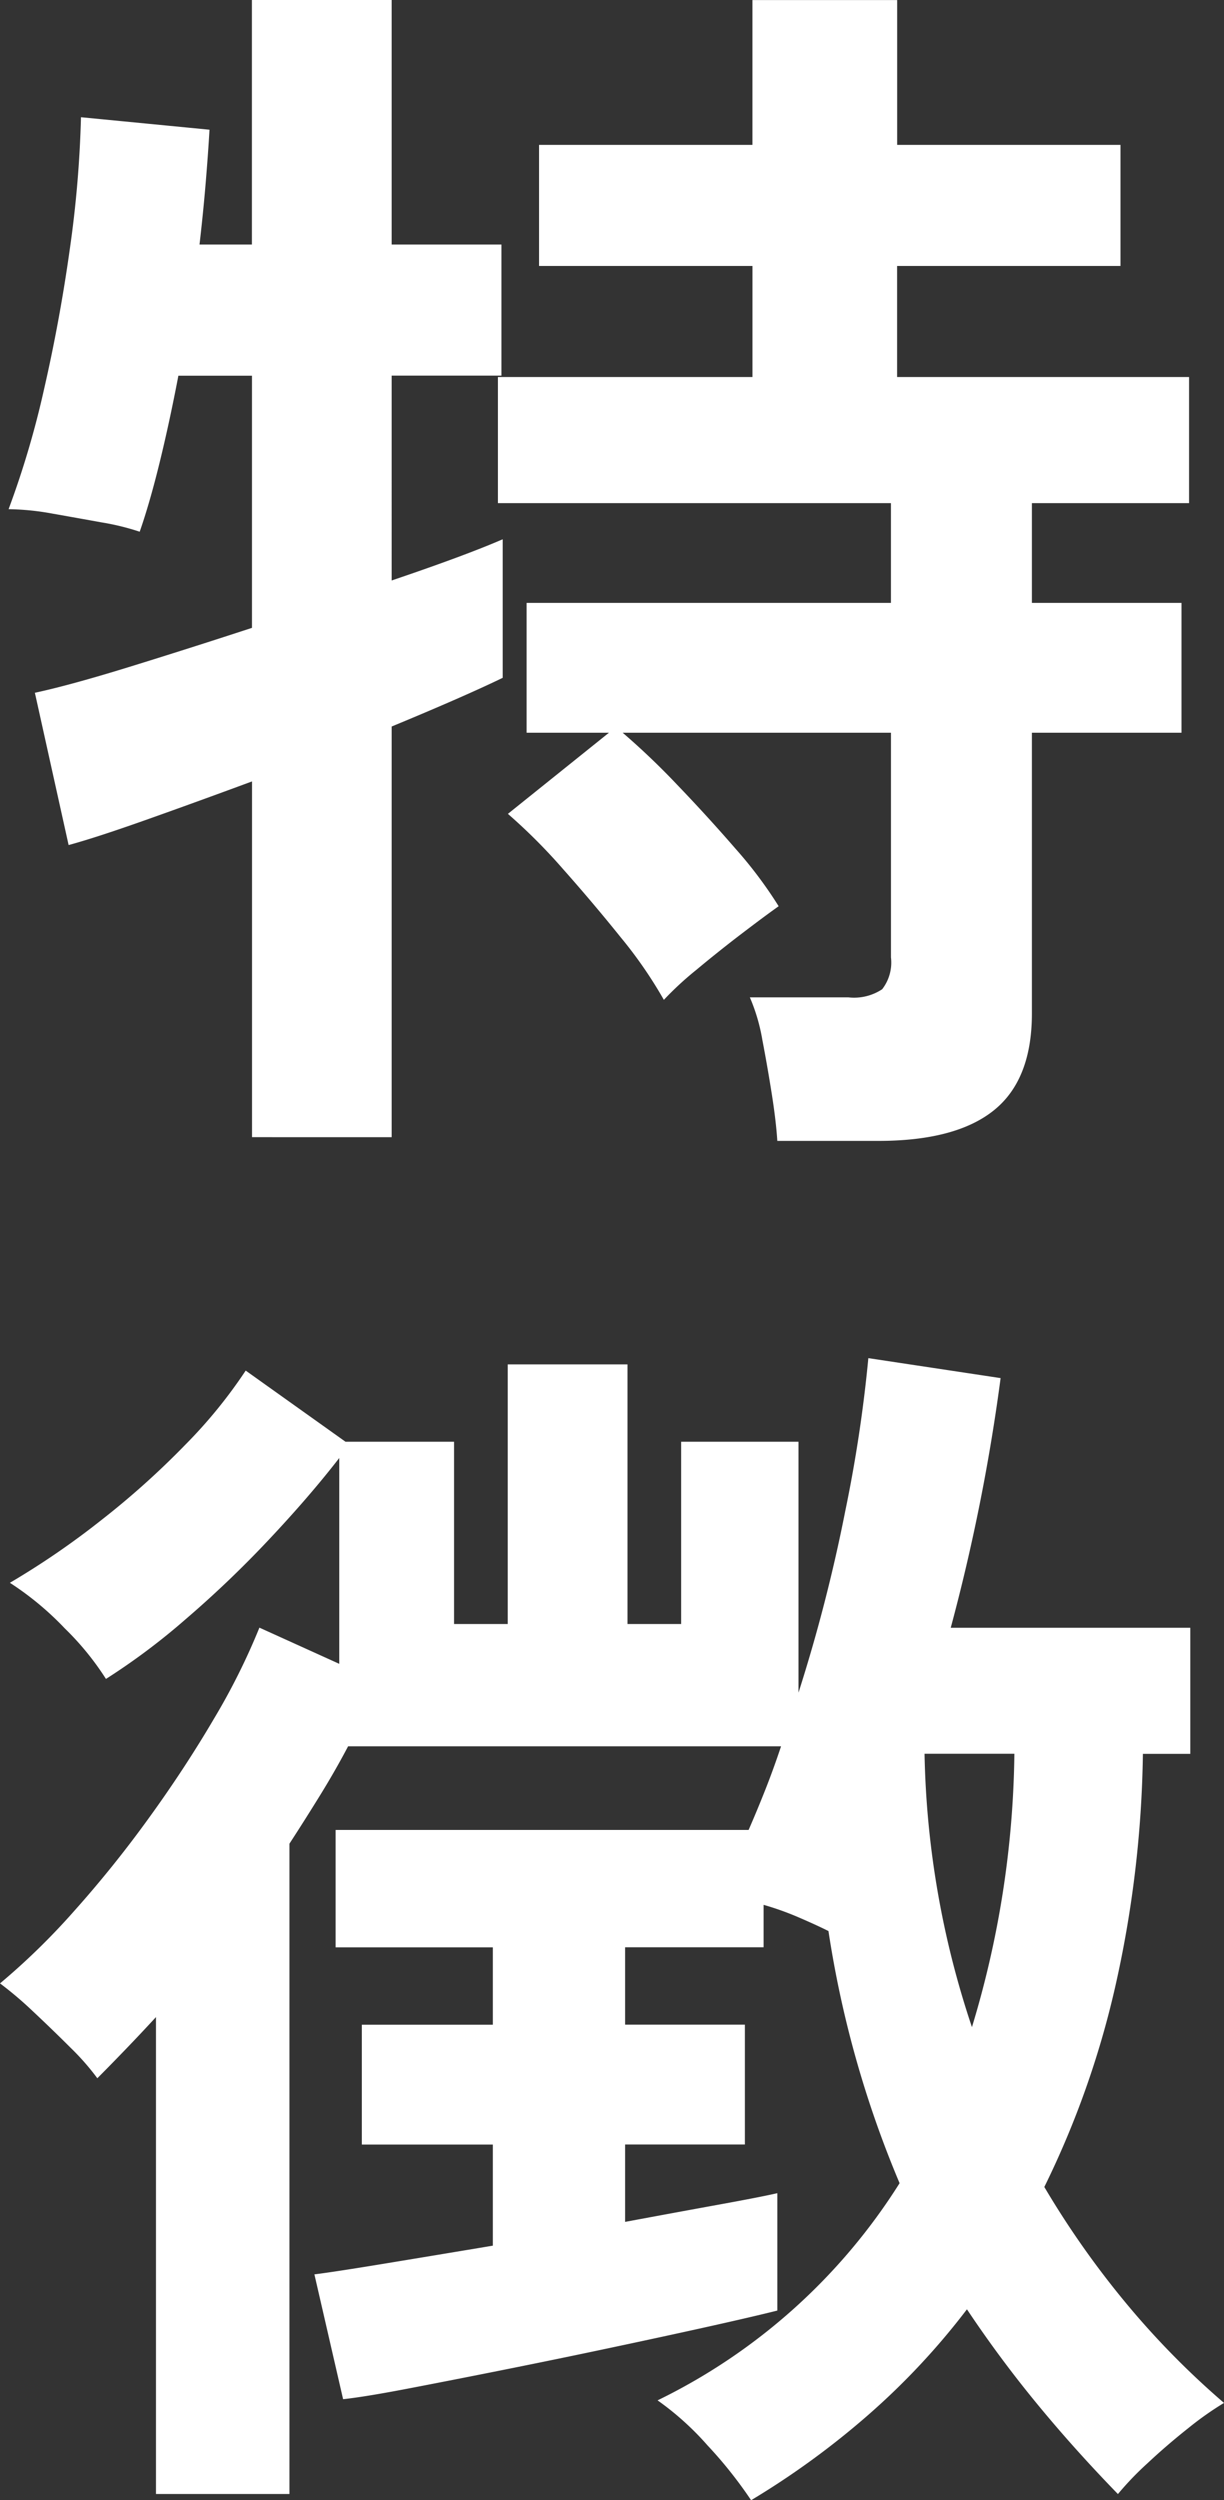 <svg xmlns="http://www.w3.org/2000/svg" width="83.448" height="170.382" viewBox="0 0 83.448 170.382">
  <rect x="0" y="0" width="83.448" height="170.382" fill="#333333" stroke="none"/>
  <g id="Group_473" data-name="Group 473" transform="translate(-4672.349 -6109.542)">
    <g id="Group_472" data-name="Group 472">
      <path id="Path_960" data-name="Path 960" d="M4689.531,6187.036v-24.243q-3.913,1.447-7.272,2.637t-5.232,1.7l-2.3-10.378q2.38-.51,6.38-1.744t8.421-2.679v-17.183h-5.018q-.6,3.147-1.277,5.912t-1.36,4.72a16.761,16.761,0,0,0-2.6-.637q-1.659-.3-3.36-.6a17.739,17.739,0,0,0-2.978-.3,62.245,62.245,0,0,0,2.425-8.208q1.062-4.636,1.744-9.485a76.813,76.813,0,0,0,.766-9.017l8.762.851q-.087,1.531-.256,3.573t-.425,4.253h3.572v-16.673h9.528v16.673h7.485v8.932h-7.485V6149.1q5.017-1.7,7.57-2.808v9.442q-2.637,1.277-7.57,3.318v27.986Zm35.813.255q-.087-1.362-.383-3.232t-.639-3.659a12.627,12.627,0,0,0-.85-2.891h6.72a3.468,3.468,0,0,0,2.3-.553,2.967,2.967,0,0,0,.6-2.17v-15.311H4714.8a50.542,50.542,0,0,1,3.7,3.53q2.083,2.169,4,4.381a29.179,29.179,0,0,1,2.935,3.913q-.853.6-2.467,1.829t-3.148,2.51a21.659,21.659,0,0,0-2.211,2.041,29.924,29.924,0,0,0-2.935-4.253q-1.914-2.38-3.956-4.679a38.674,38.674,0,0,0-3.742-3.743l6.889-5.529h-5.614v-8.847h24.839v-6.8h-26.795v-8.592h17.354v-7.57H4709.1v-8.251h14.547v-9.868h9.867v9.868h15.226v8.251H4733.51v7.57h19.905v8.592H4742.7v6.8H4752.9v8.847H4742.7v19.139q0,4.51-2.593,6.593t-7.87,2.084Z" fill="#fff"/>
      <path id="Path_961" data-name="Path 961" d="M4723.557,6279.924a29.5,29.5,0,0,0-2.977-3.742,19.593,19.593,0,0,0-3.4-3.063,40.345,40.345,0,0,0,16.5-14.8,71.7,71.7,0,0,1-4.849-17.182q-.85-.424-2.041-.936a19.781,19.781,0,0,0-2.382-.85v2.891h-9.442v5.275h8.166v8.166h-8.166v5.274q3.656-.68,6.465-1.191t3.913-.766v8q-1.7.426-4.764,1.107t-6.678,1.445q-3.616.767-7.23,1.489t-6.508,1.276q-2.892.555-4.423.723l-1.957-8.507q1.36-.169,4.722-.722t7.443-1.234v-6.89h-8.932v-8.166h8.932v-5.275H4695.23v-8h28.157q.594-1.359,1.148-2.764t1.064-2.935h-29.518q-.85,1.617-1.871,3.275t-2.127,3.361V6279.5h-9.1V6247q-1.02,1.107-2.042,2.169t-1.956,2a16.846,16.846,0,0,0-1.829-2.084q-1.233-1.231-2.551-2.467a25.529,25.529,0,0,0-2.254-1.914,47.029,47.029,0,0,0,5.018-4.891,78.281,78.281,0,0,0,5.1-6.337q2.466-3.4,4.466-6.805a45.2,45.2,0,0,0,3.1-6.21l5.444,2.467V6208.9q-2.041,2.635-4.806,5.571a73.032,73.032,0,0,1-5.7,5.444,45,45,0,0,1-5.4,4.041,19.2,19.2,0,0,0-2.808-3.445,20.492,20.492,0,0,0-3.742-3.106,54.858,54.858,0,0,0,6.209-4.253,56.31,56.31,0,0,0,5.742-5.146,33.376,33.376,0,0,0,4.126-5.062l6.805,4.849h7.4v12.42h3.658v-17.693h8.166v17.693h3.658v-12.42h8v17.1a111.592,111.592,0,0,0,3.189-12.377,96.316,96.316,0,0,0,1.574-10.421l9.017,1.361a132.434,132.434,0,0,1-3.4,17.013H4753.5v8.592h-3.232a76.467,76.467,0,0,1-1.914,15.992,61.934,61.934,0,0,1-4.807,13.525,61.1,61.1,0,0,0,5.529,7.868,56.661,56.661,0,0,0,6.721,6.848,21.857,21.857,0,0,0-2.467,1.744q-1.449,1.148-2.765,2.382a20.95,20.95,0,0,0-2,2.084q-2.979-3.063-5.529-6.167a79.885,79.885,0,0,1-4.764-6.423,48.8,48.8,0,0,1-6.72,7.189A55.59,55.59,0,0,1,4723.557,6279.924Zm15.056-32.239a66.479,66.479,0,0,0,2.893-18.629h-6.125A61.972,61.972,0,0,0,4738.613,6247.685Z" fill="#fff"/>
    </g>
  </g>
</svg>
